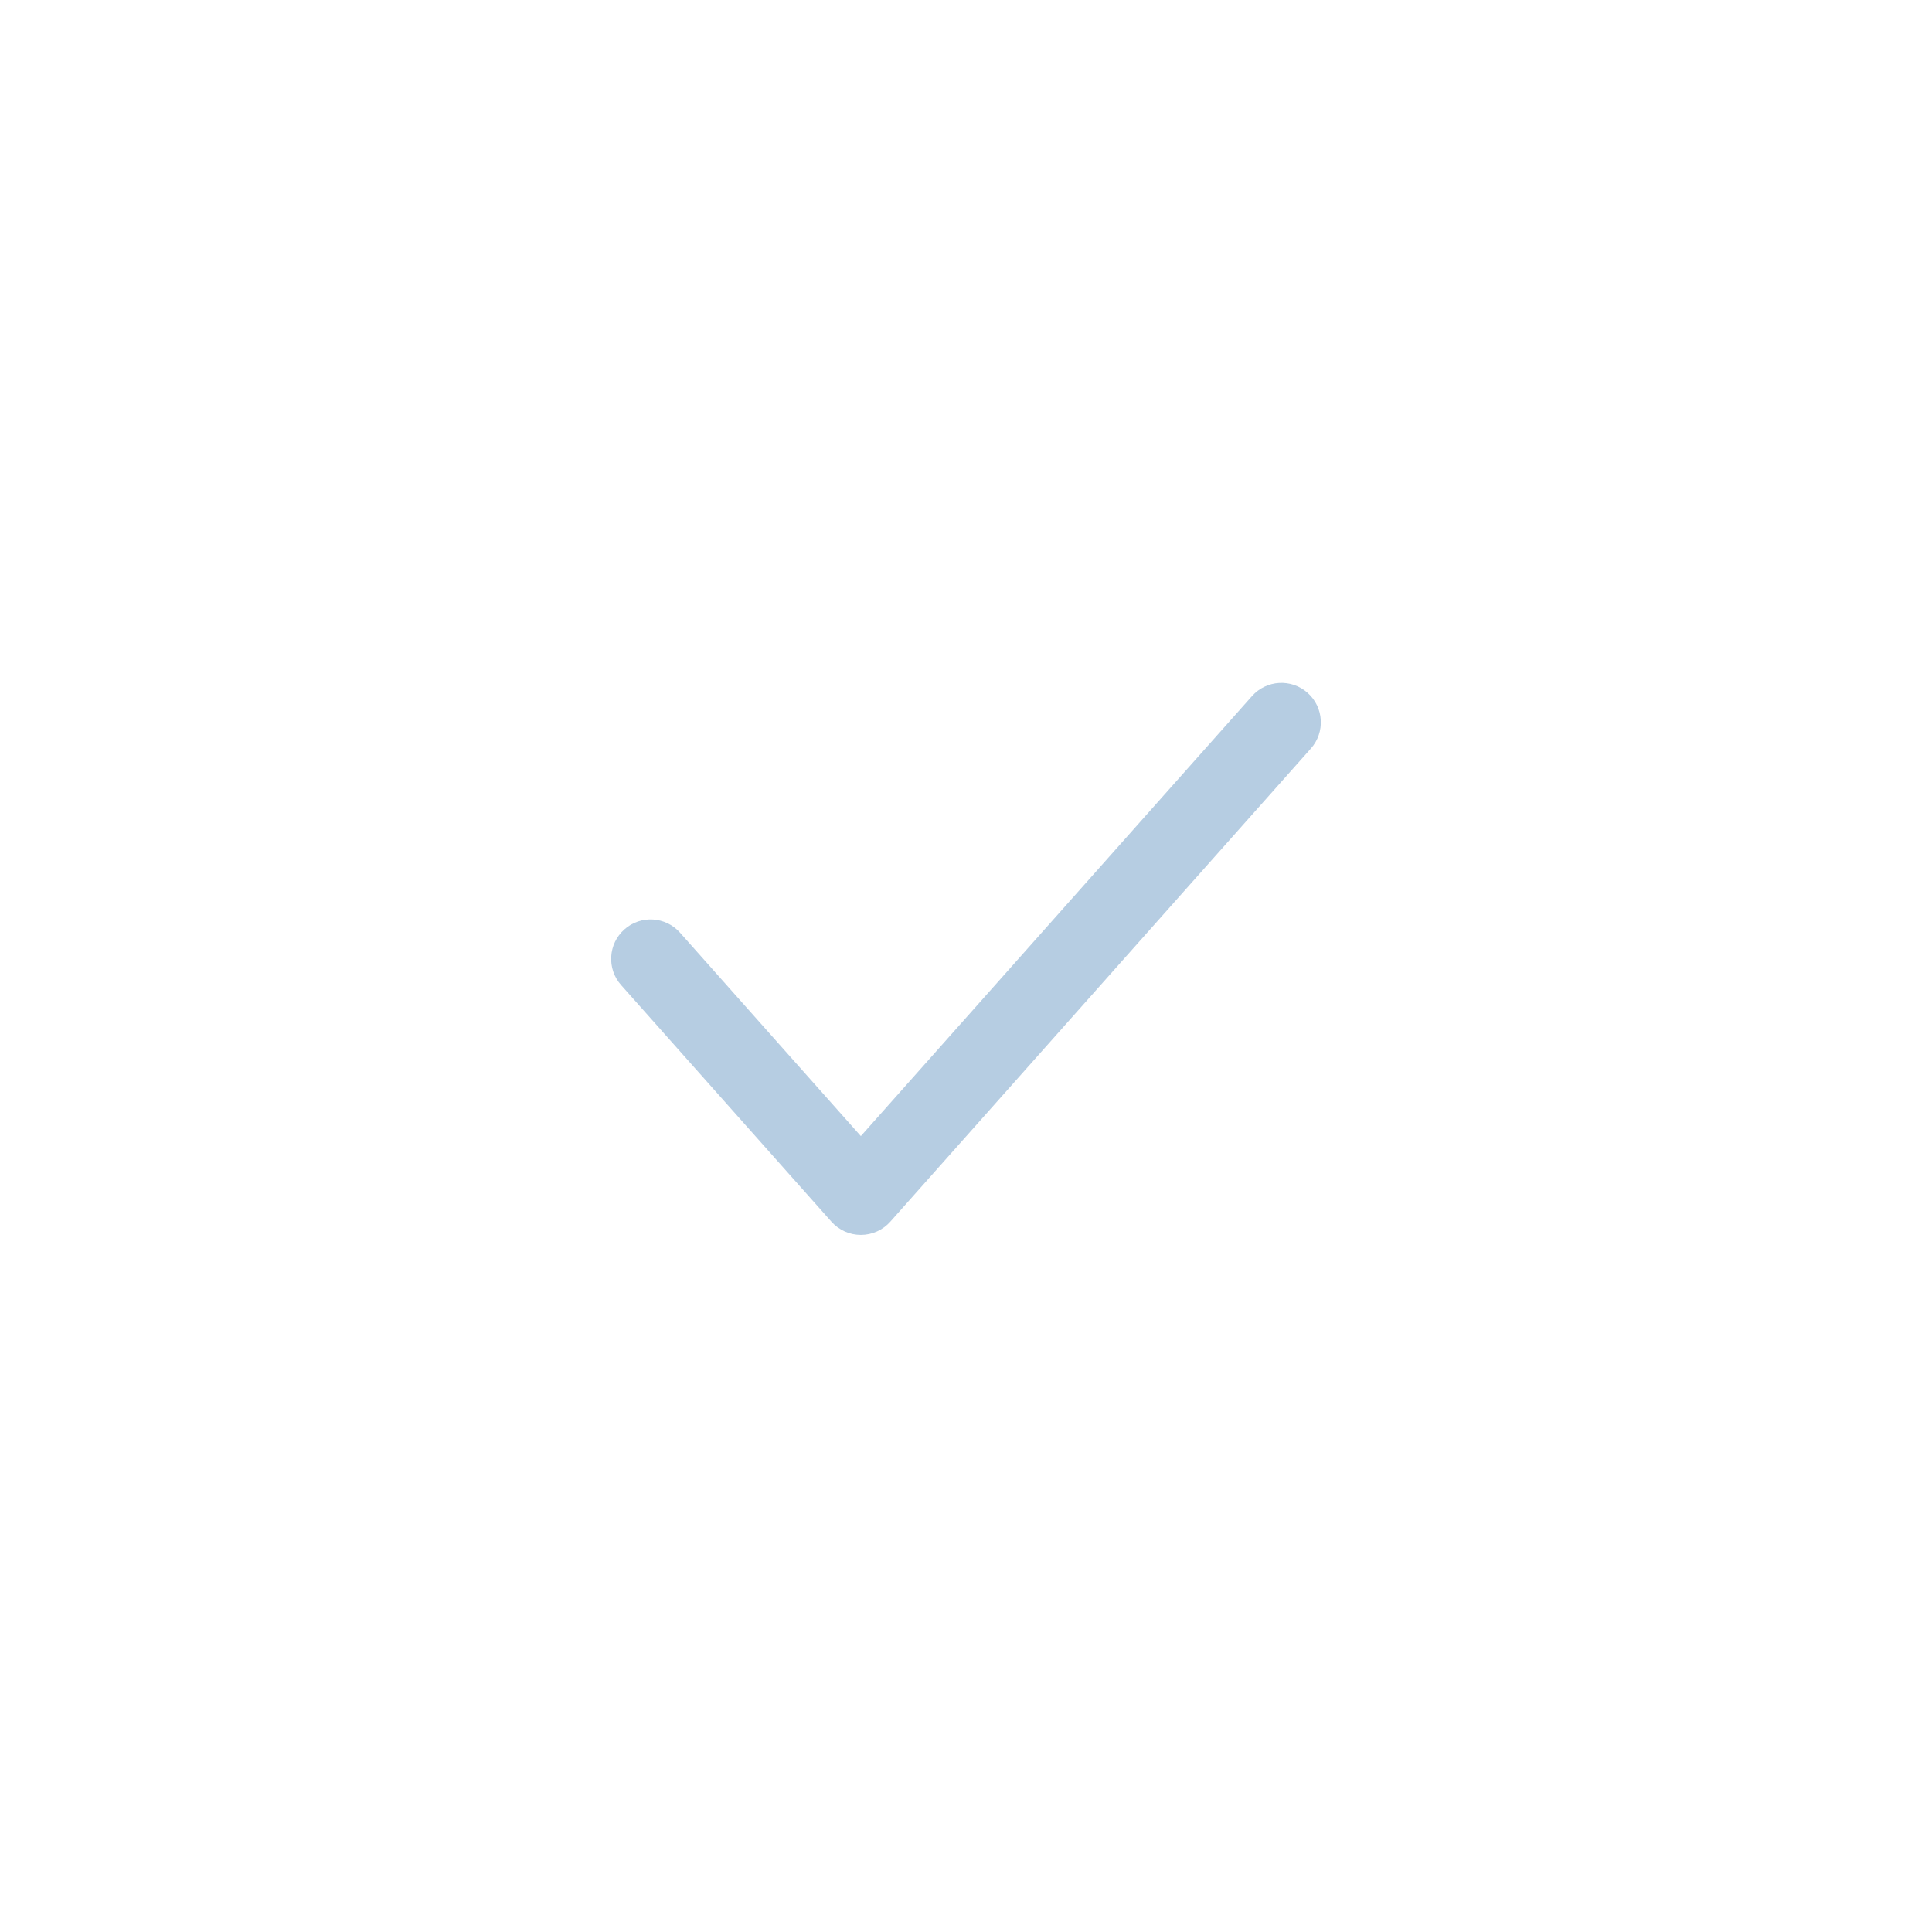 <svg width="49" height="49" viewBox="0 0 49 49" fill="none" xmlns="http://www.w3.org/2000/svg">
<path d="M33.164 17.572C33.577 17.939 33.614 18.571 33.247 18.984L22.581 30.984C22.391 31.198 22.119 31.32 21.833 31.32C21.548 31.32 21.276 31.198 21.086 30.984L15.753 24.984C15.386 24.571 15.423 23.939 15.836 23.572C16.248 23.205 16.881 23.242 17.247 23.655L21.833 28.814L31.753 17.655C32.12 17.242 32.752 17.205 33.164 17.572Z" fill="#B6CDE2"/>
</svg>

